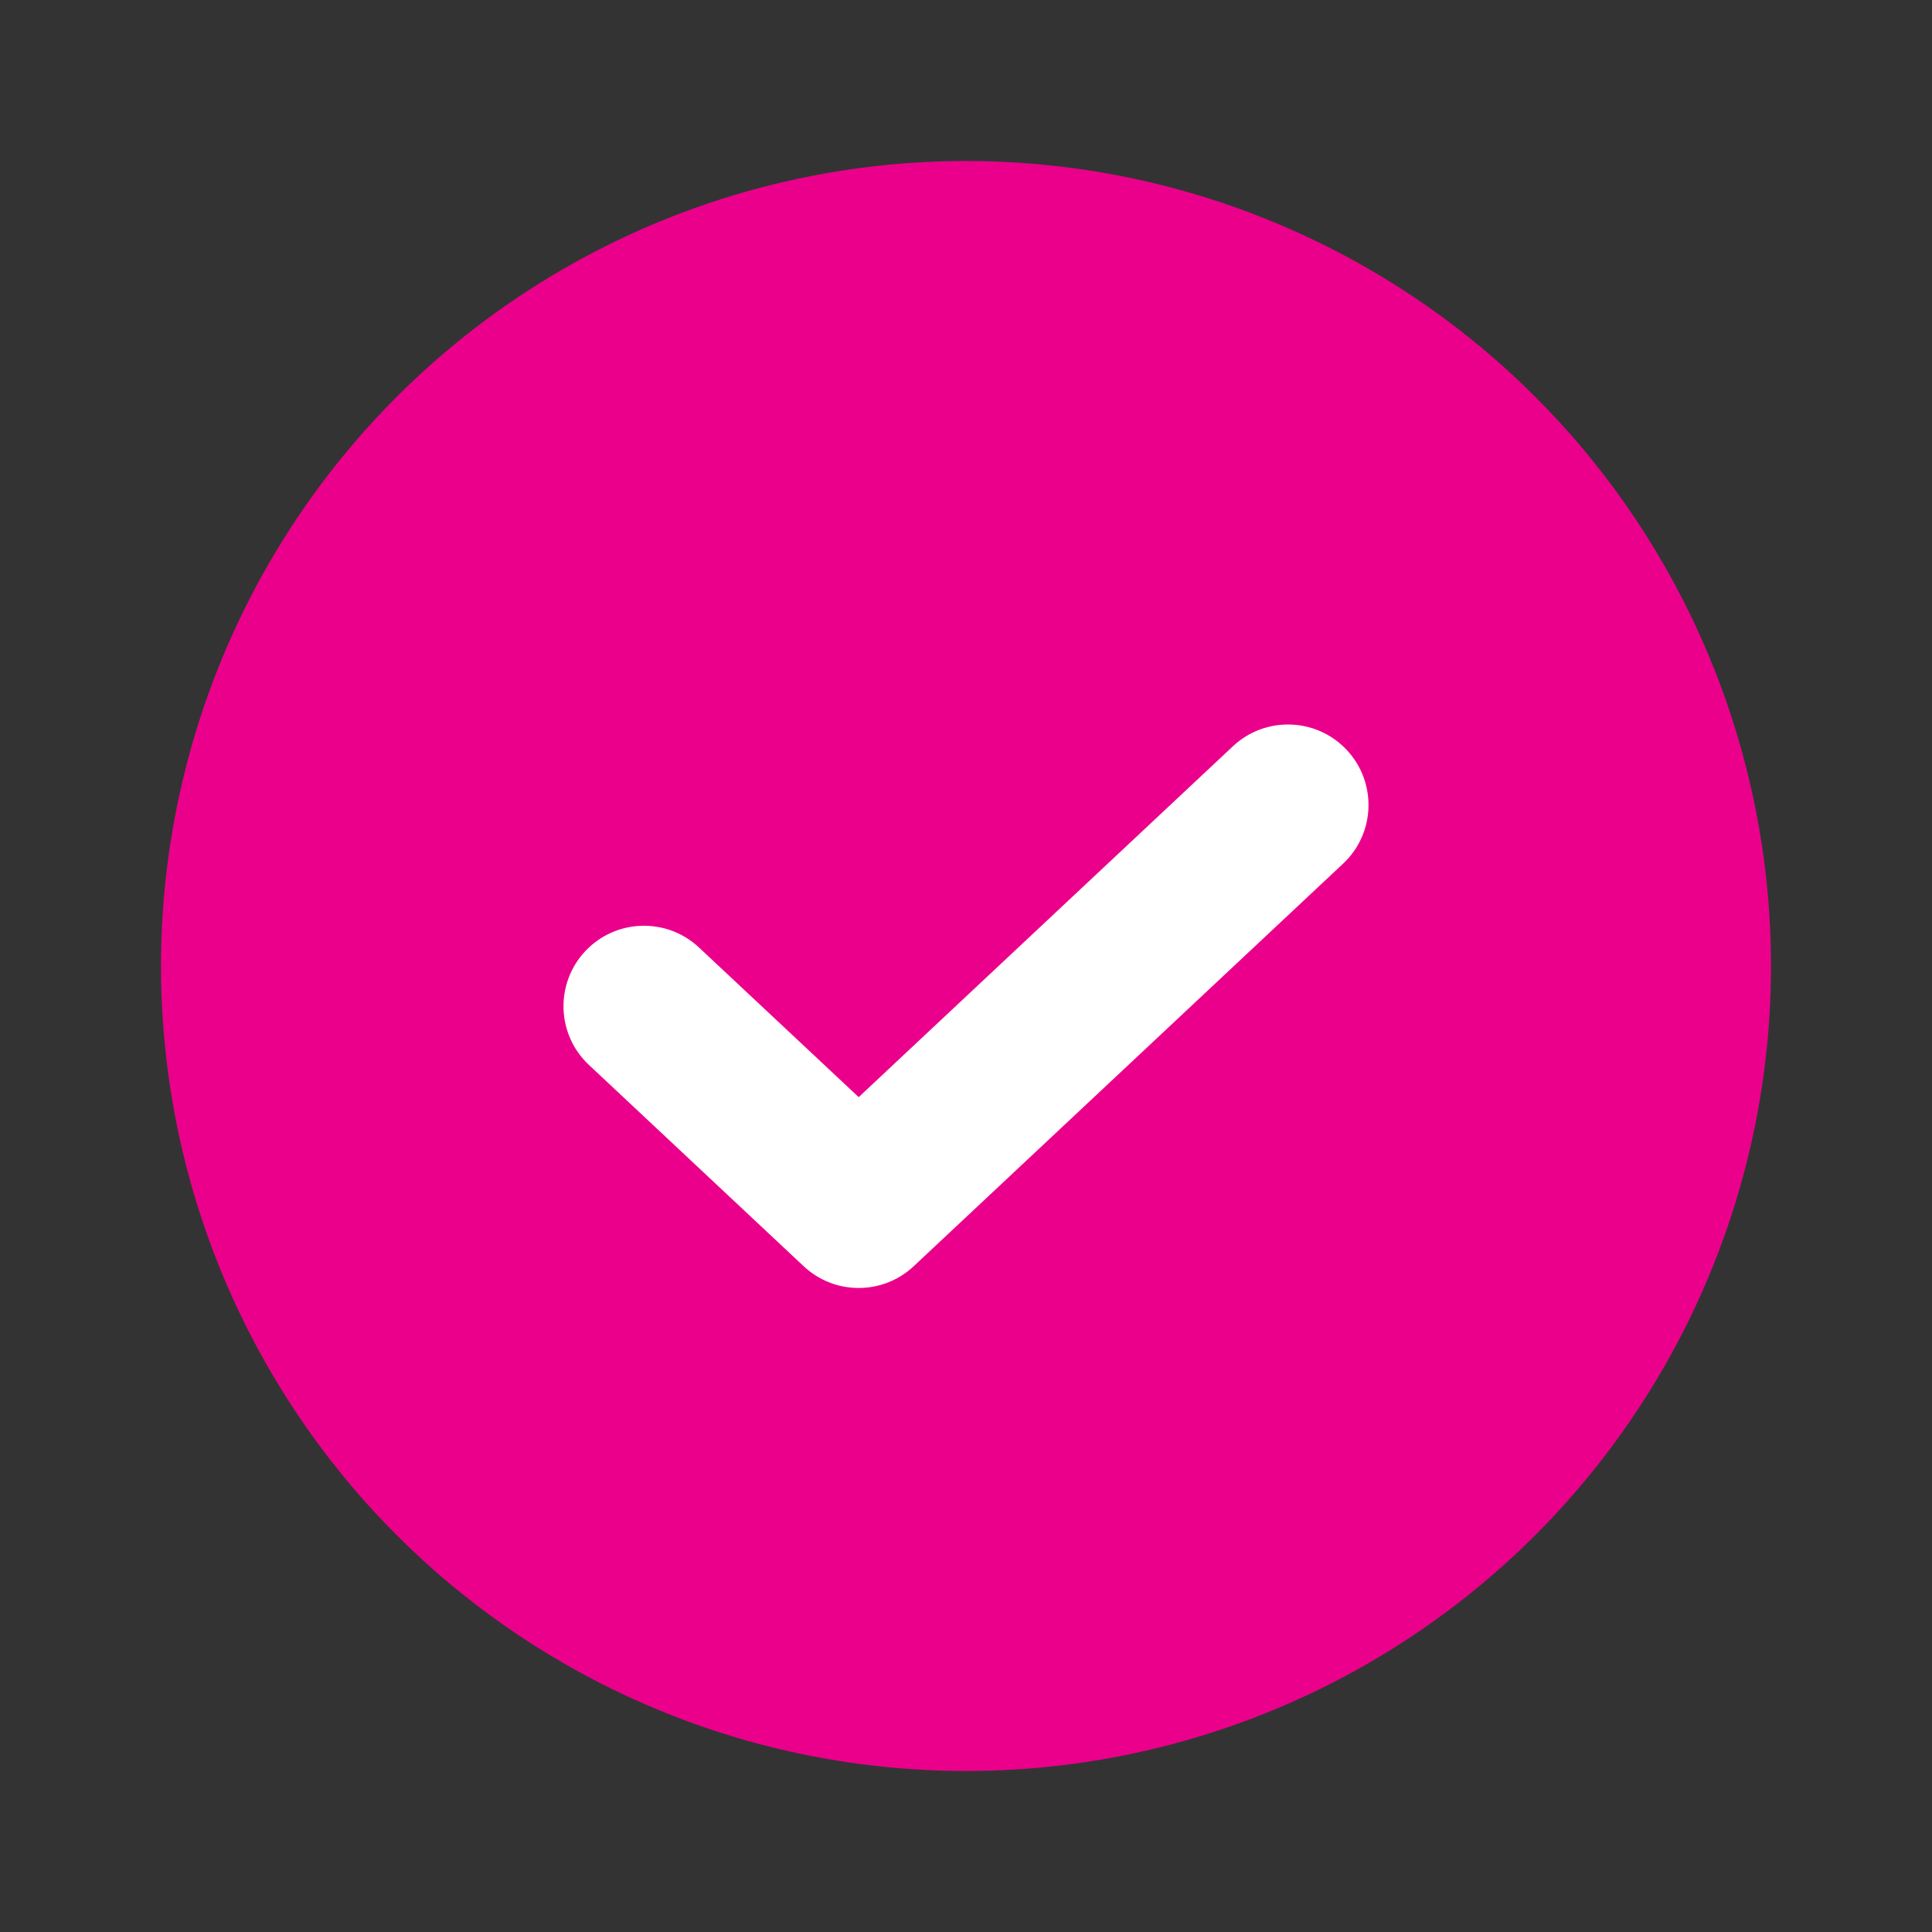 <svg width="24" height="24" viewBox="0 0 24 24" fill="none" xmlns="http://www.w3.org/2000/svg">
<rect x="0" y="0" width="24" height="24" fill="#333333" stroke="none"/>
<circle cx="12" cy="12" r="9" fill="#EB008B" stroke="#EB008B" stroke-width="2" stroke-linecap="round" stroke-linejoin="round"/>
<path fill-rule="evenodd" clip-rule="evenodd" d="M16.73 9.316C17.107 9.719 17.087 10.352 16.684 10.729L11.351 15.729C10.966 16.09 10.367 16.09 9.983 15.729L7.316 13.229C6.913 12.852 6.893 12.219 7.27 11.816C7.648 11.413 8.281 11.393 8.684 11.771L10.667 13.629L15.316 9.27C15.719 8.893 16.352 8.913 16.73 9.316Z" fill="white"/>
</svg>
